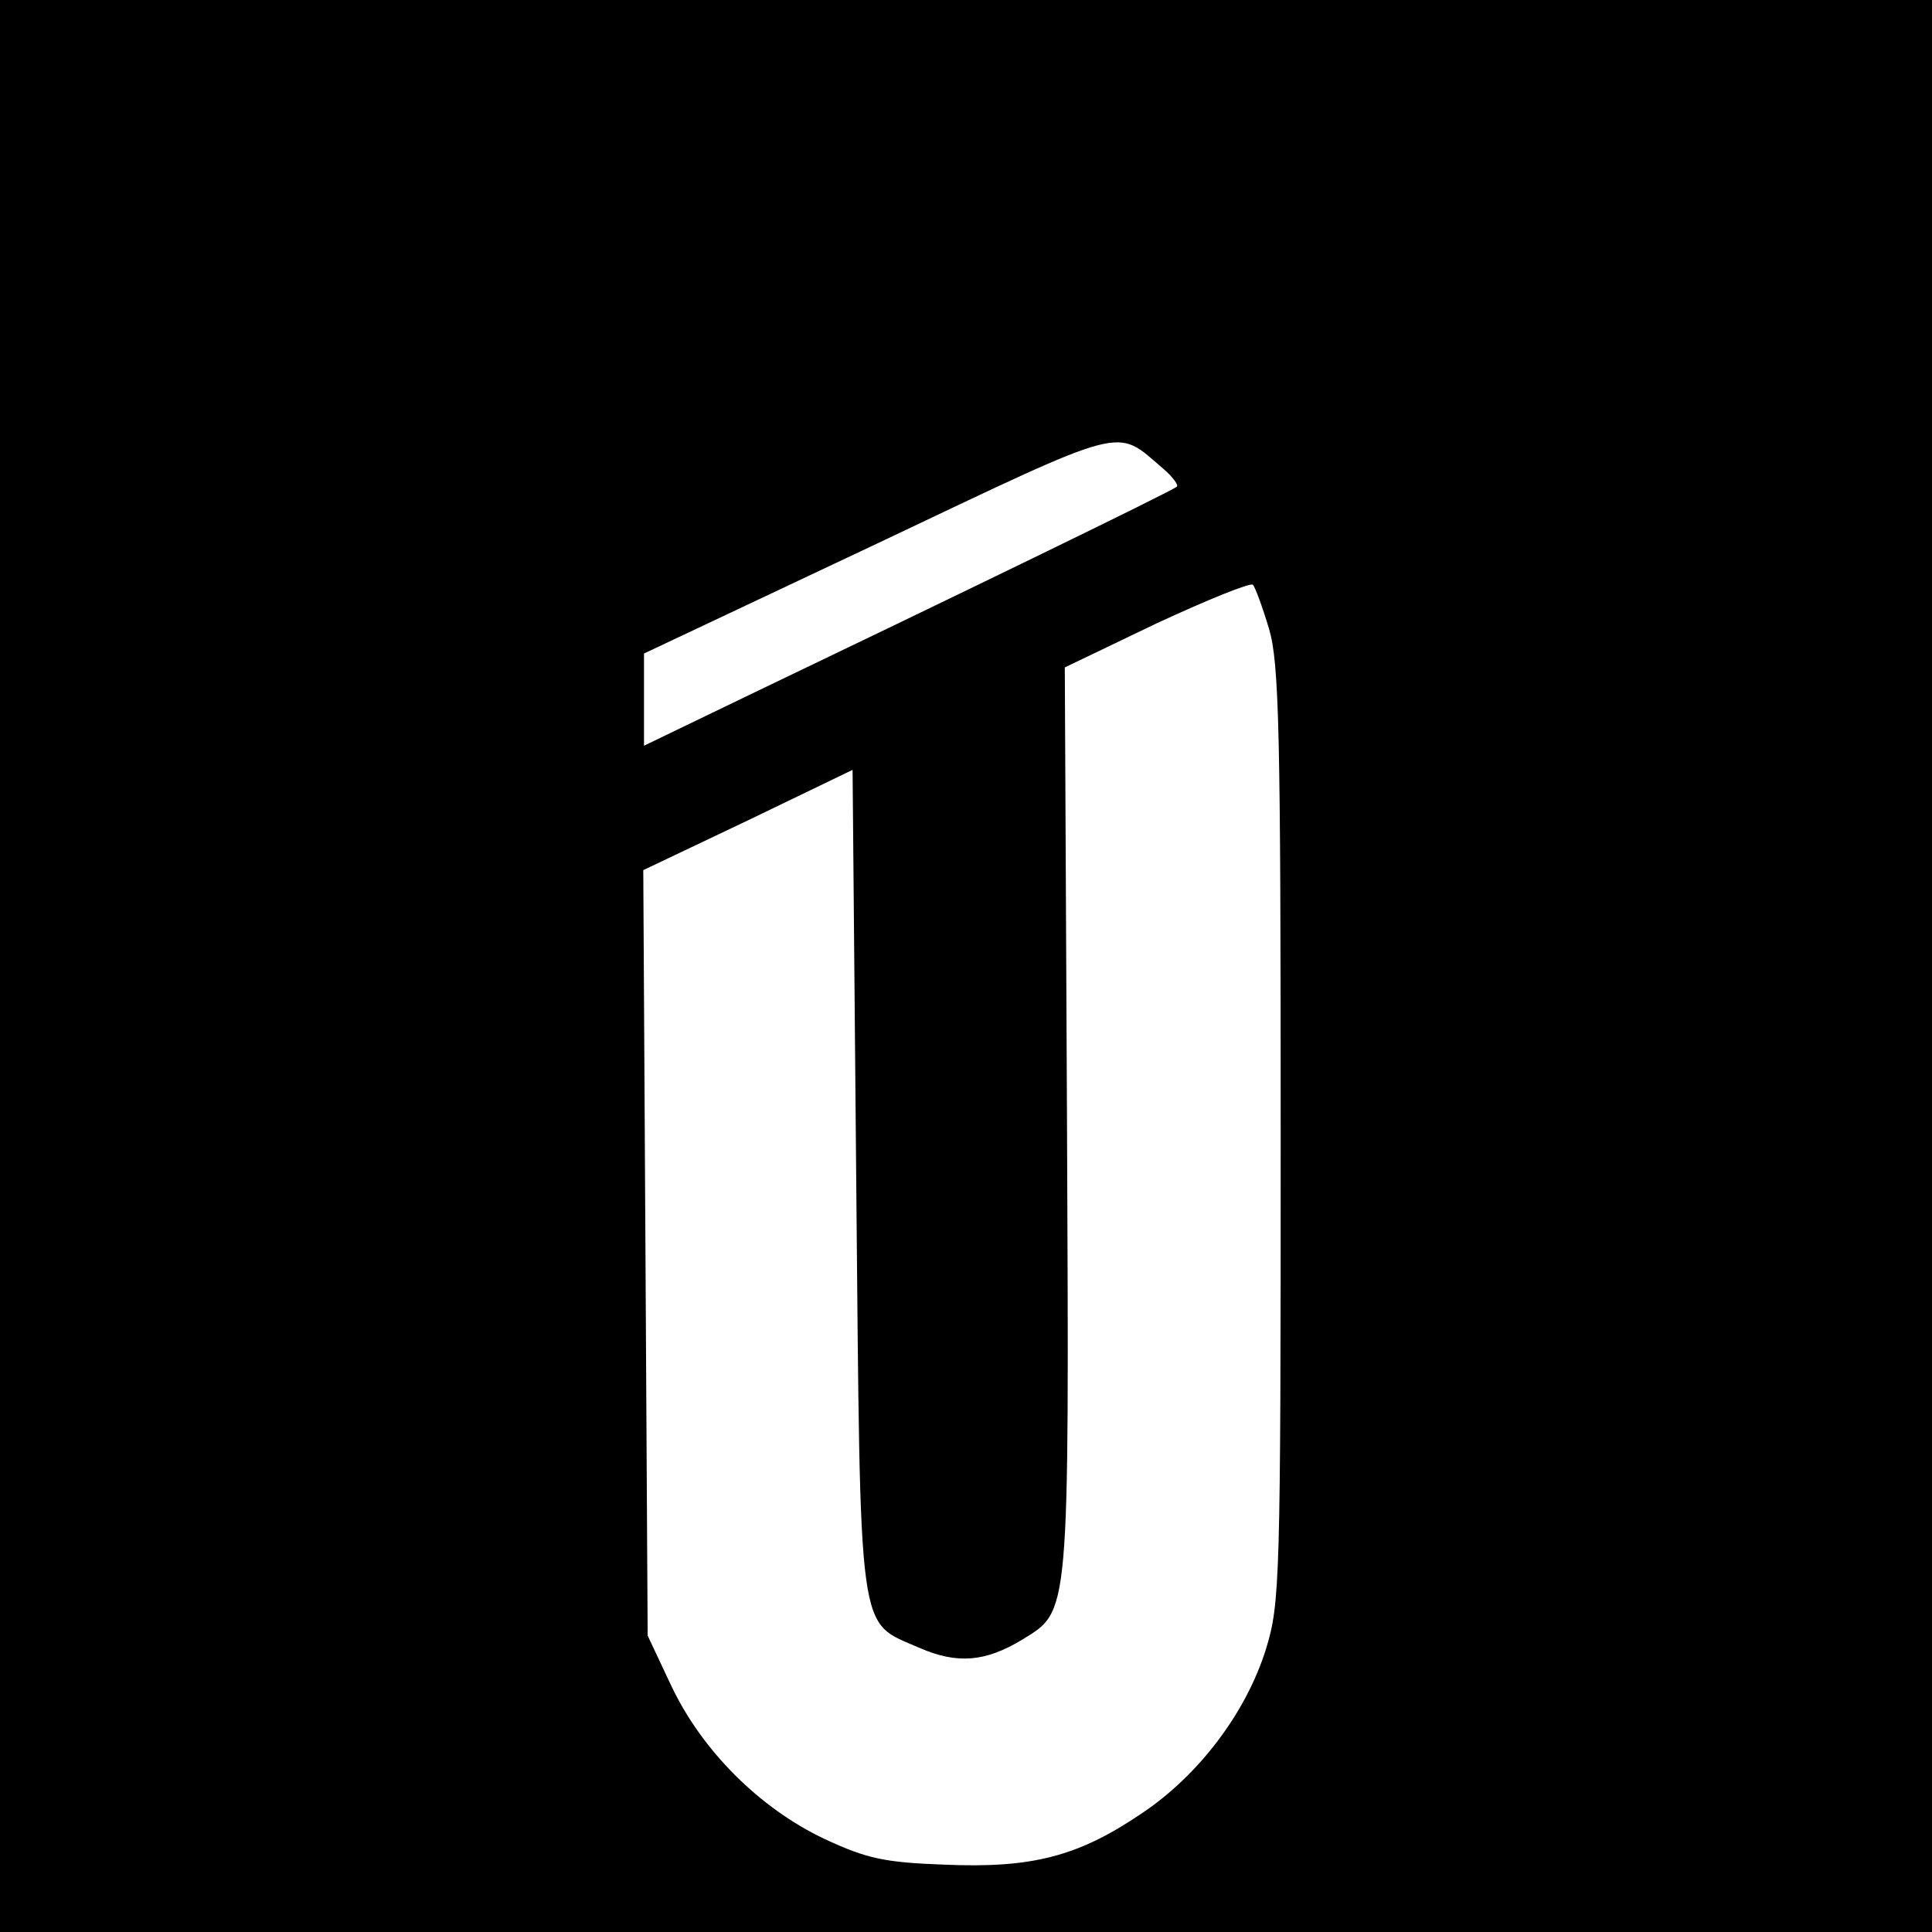 <?xml version="1.0" standalone="no"?>
<!DOCTYPE svg PUBLIC "-//W3C//DTD SVG 20010904//EN"
 "http://www.w3.org/TR/2001/REC-SVG-20010904/DTD/svg10.dtd">
<svg version="1.0" xmlns="http://www.w3.org/2000/svg"
 width="264pt" height="264pt" viewBox="0 0 264 264"
 preserveAspectRatio="xMidYMid meet">
<g transform="translate(0,264) scale(0.1,-0.1)"
fill="#000000" stroke="none">
<path d="M0 1320 l0 -1320 1320 0 1320 0 0 1320 0 1320 -1320 0 -1320 0 0
-1320z m1589 680 c13 -11 22 -23 19 -25 -4 -5 -320 -158 -585 -285 l-143 -69
0 63 0 63 318 150 c348 165 325 159 391 103z m145 -219 c14 -47 16 -139 16
-692 0 -610 -1 -640 -20 -702 -27 -87 -92 -173 -170 -225 -87 -59 -150 -75
-269 -70 -82 3 -106 8 -164 35 -89 42 -168 121 -210 210 l-32 68 -3 523 -3
523 143 68 143 69 5 -562 c6 -636 1 -600 87 -638 51 -22 89 -19 139 11 66 41
65 23 62 710 l-3 619 125 60 c69 32 128 56 132 53 3 -3 13 -30 22 -60z"/>
</g>
</svg>

